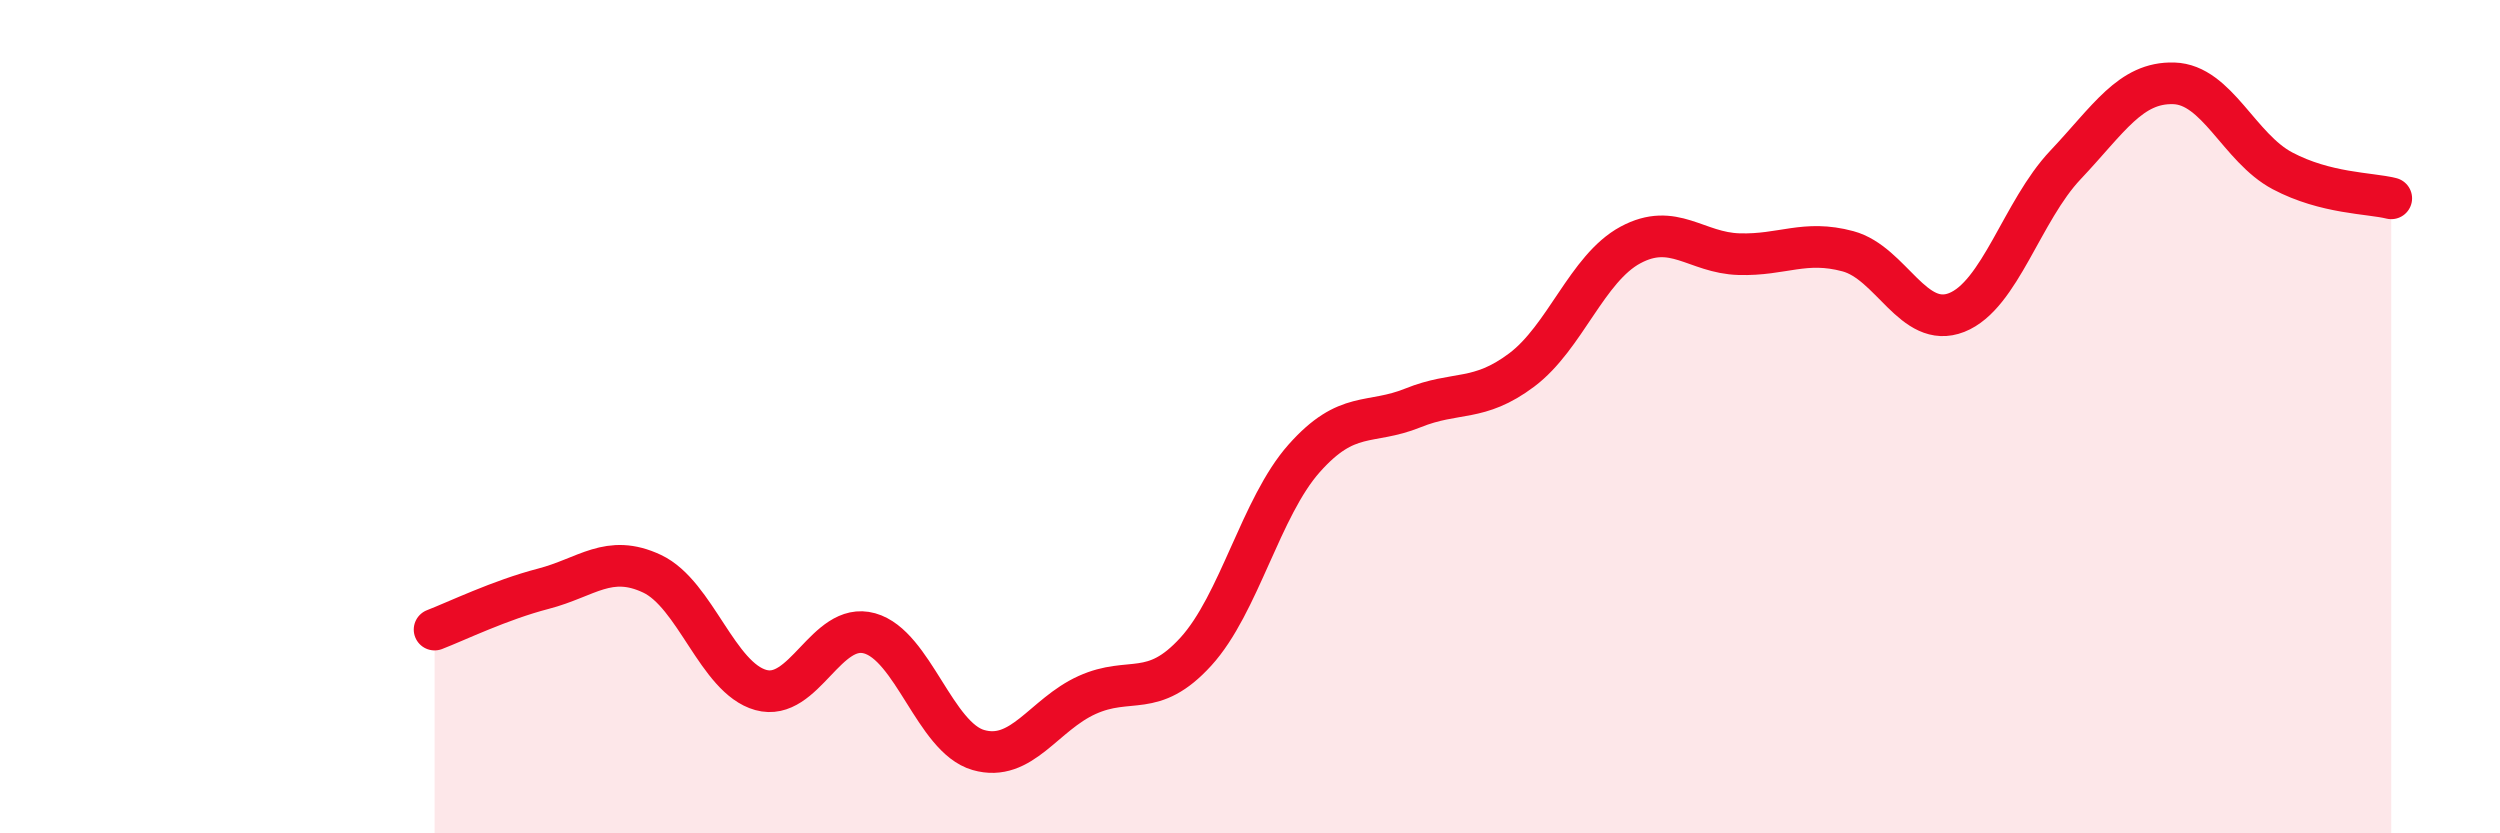 
    <svg width="60" height="20" viewBox="0 0 60 20" xmlns="http://www.w3.org/2000/svg">
      <path
        d="M 10.43,15.11 C 10.95,14.91 12,14.4 13.04,14.13 C 14.08,13.86 14.61,13.28 15.65,13.77 C 16.69,14.26 17.22,16.27 18.26,16.56 C 19.3,16.85 19.83,14.91 20.87,15.2 C 21.91,15.49 22.44,17.7 23.48,18 C 24.52,18.3 25.05,17.15 26.09,16.68 C 27.13,16.21 27.66,16.78 28.7,15.64 C 29.74,14.5 30.26,12.17 31.3,11 C 32.34,9.83 32.87,10.21 33.91,9.79 C 34.95,9.37 35.48,9.66 36.52,8.88 C 37.56,8.1 38.09,6.44 39.13,5.88 C 40.17,5.32 40.7,6.07 41.74,6.1 C 42.78,6.13 43.31,5.75 44.35,6.03 C 45.39,6.31 45.92,7.91 46.96,7.5 C 48,7.09 48.53,5.06 49.57,3.96 C 50.61,2.86 51.13,1.97 52.17,2 C 53.21,2.03 53.74,3.55 54.78,4.1 C 55.82,4.65 56.87,4.63 57.39,4.76L57.39 20L10.43 20Z"
        fill="#EB0A25"
        opacity="0.1"
        stroke-linecap="round"
        stroke-linejoin="round"
      />
      <path
        d="M 10.43,15.11 C 10.95,14.91 12,14.4 13.04,14.13 C 14.08,13.86 14.61,13.28 15.65,13.77 C 16.69,14.26 17.22,16.27 18.26,16.56 C 19.3,16.85 19.83,14.91 20.87,15.2 C 21.91,15.49 22.44,17.7 23.48,18 C 24.52,18.3 25.05,17.15 26.09,16.68 C 27.13,16.21 27.66,16.78 28.7,15.64 C 29.74,14.5 30.26,12.17 31.3,11 C 32.34,9.83 32.87,10.21 33.91,9.79 C 34.95,9.37 35.48,9.66 36.52,8.88 C 37.56,8.1 38.09,6.44 39.13,5.88 C 40.17,5.32 40.7,6.07 41.74,6.1 C 42.78,6.13 43.31,5.75 44.35,6.03 C 45.39,6.31 45.92,7.91 46.96,7.5 C 48,7.09 48.53,5.06 49.57,3.96 C 50.61,2.86 51.13,1.97 52.17,2 C 53.21,2.03 53.74,3.55 54.78,4.1 C 55.82,4.65 56.87,4.63 57.39,4.76"
        stroke="#EB0A25"
        stroke-width="1"
        fill="none"
        stroke-linecap="round"
        stroke-linejoin="round"
      />
    </svg>
  